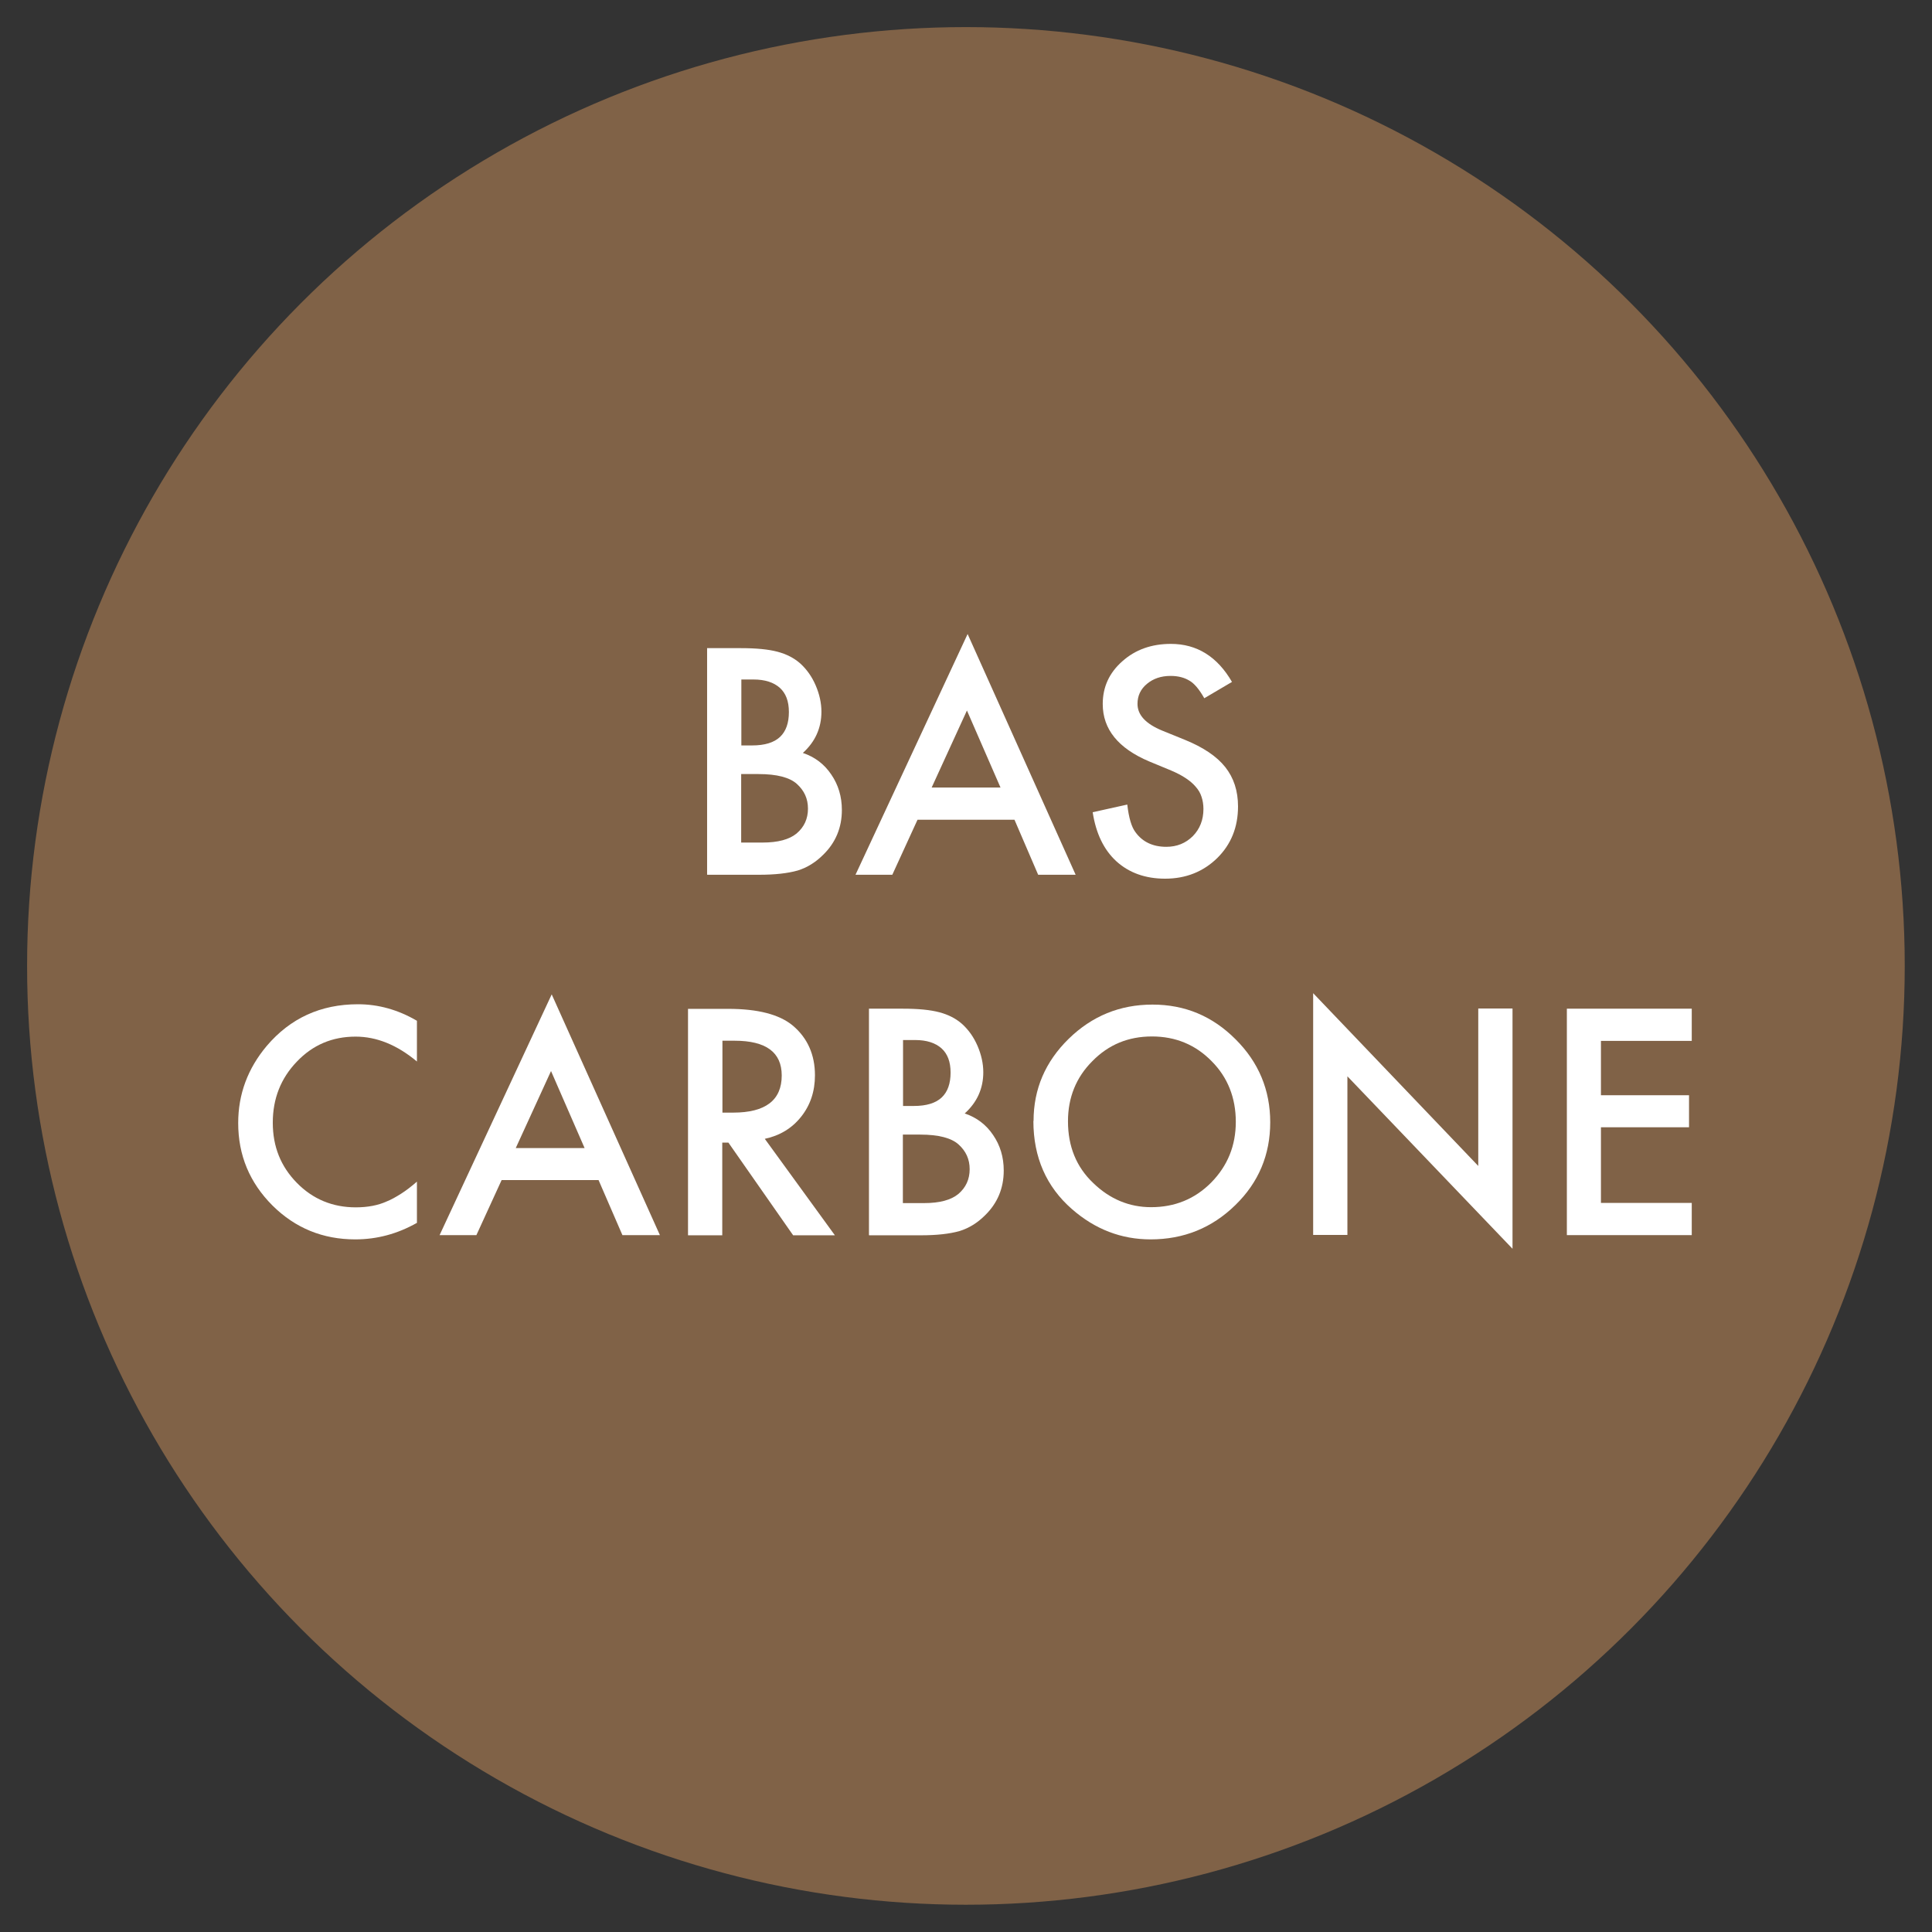 <?xml version="1.0" encoding="UTF-8"?>
<svg xmlns="http://www.w3.org/2000/svg" id="Calque_1" version="1.1" viewBox="0 0 113.39 113.39">
  <rect x="0" y="0" width="113.39" height="113.39" fill="#333333" stroke="none"/>
  <defs>
    <style>
      .st0 {
        fill: #fff;
      }

      .st1 {
        fill: #806247;
      }
    </style>
  </defs>
  <circle class="st1" cx="56.69" cy="56.69" r="55.1"></circle>
  <g>
    <path class="st0" d="M41.5,51.33v-13.29h2c.89,0,1.6.07,2.13.21.53.14.98.37,1.35.7.37.34.67.76.89,1.27.22.51.34,1.03.34,1.55,0,.95-.36,1.76-1.09,2.42.71.24,1.26.66,1.67,1.27.41.6.62,1.29.62,2.08,0,1.04-.37,1.92-1.1,2.63-.44.44-.94.75-1.49.92-.6.17-1.36.25-2.26.25h-3.04ZM43.51,43.75h.63c.75,0,1.29-.17,1.64-.5.35-.33.52-.82.52-1.46s-.18-1.1-.53-1.42c-.36-.32-.87-.49-1.55-.49h-.71v3.87ZM43.51,49.45h1.24c.91,0,1.57-.18,2-.53.45-.38.67-.87.67-1.46s-.22-1.06-.65-1.45c-.42-.38-1.17-.58-2.25-.58h-1.02v4.02Z"></path>
    <path class="st0" d="M59.54,48.11h-5.69l-1.48,3.23h-2.16l6.58-14.13,6.34,14.13h-2.2l-1.39-3.23ZM58.72,46.22l-1.97-4.52-2.07,4.52h4.04Z"></path>
    <path class="st0" d="M72.31,40.02l-1.63.96c-.3-.53-.59-.87-.87-1.03-.29-.18-.66-.28-1.11-.28-.56,0-1.02.16-1.39.47-.37.31-.55.7-.55,1.17,0,.65.48,1.17,1.45,1.57l1.33.54c1.08.44,1.87.97,2.37,1.6.5.63.75,1.4.75,2.31,0,1.22-.41,2.23-1.22,3.03-.82.8-1.84,1.21-3.06,1.21-1.15,0-2.11-.34-2.86-1.02-.74-.68-1.2-1.64-1.39-2.88l2.03-.45c.09.78.25,1.32.48,1.62.41.57,1.02.86,1.81.86.62,0,1.14-.21,1.56-.63.41-.42.62-.95.62-1.59,0-.26-.04-.5-.11-.71-.07-.22-.18-.41-.34-.59-.15-.18-.35-.35-.59-.51-.24-.16-.53-.31-.86-.45l-1.28-.53c-1.82-.77-2.73-1.89-2.73-3.37,0-1,.38-1.83,1.15-2.51.76-.68,1.71-1.02,2.85-1.02,1.53,0,2.73.75,3.59,2.24Z"></path>
    <path class="st0" d="M24.47,59.92v2.38c-1.16-.97-2.36-1.46-3.6-1.46-1.37,0-2.52.49-3.45,1.47-.94.98-1.41,2.17-1.41,3.58s.47,2.57,1.41,3.53c.94.96,2.1,1.44,3.46,1.44.71,0,1.31-.12,1.8-.34.28-.11.56-.27.86-.46.3-.19.61-.43.93-.71v2.42c-1.15.65-2.35.97-3.62.97-1.9,0-3.52-.66-4.86-1.99-1.34-1.34-2.01-2.95-2.01-4.84,0-1.69.56-3.2,1.68-4.53,1.38-1.62,3.16-2.44,5.35-2.44,1.19,0,2.35.32,3.46.97Z"></path>
    <path class="st0" d="M35.13,69.26h-5.69l-1.48,3.23h-2.16l6.58-14.13,6.35,14.13h-2.2l-1.4-3.23ZM34.31,67.38l-1.97-4.52-2.07,4.52h4.04Z"></path>
    <path class="st0" d="M44.88,66.83l4.12,5.67h-2.45l-3.8-5.44h-.36v5.44h-2.01v-13.29h2.35c1.76,0,3.02.33,3.81.99.86.73,1.29,1.71,1.29,2.91,0,.94-.27,1.75-.81,2.43-.54.68-1.25,1.11-2.14,1.3ZM42.39,65.3h.64c1.9,0,2.85-.73,2.85-2.18,0-1.36-.92-2.04-2.77-2.04h-.71v4.22Z"></path>
    <path class="st0" d="M51,72.49v-13.29h2c.89,0,1.6.07,2.13.21.53.14.98.37,1.35.7.37.34.67.76.89,1.27.22.51.34,1.03.34,1.55,0,.95-.36,1.76-1.09,2.42.71.24,1.26.66,1.67,1.27.41.6.62,1.29.62,2.08,0,1.04-.37,1.92-1.1,2.63-.44.44-.94.75-1.49.92-.6.17-1.36.25-2.26.25h-3.04ZM53,64.91h.63c.75,0,1.29-.17,1.64-.5s.52-.82.52-1.46-.18-1.1-.53-1.42c-.36-.32-.87-.49-1.55-.49h-.71v3.87ZM53,70.61h1.24c.91,0,1.57-.18,2-.53.45-.38.67-.87.67-1.46s-.22-1.06-.65-1.45c-.42-.38-1.17-.58-2.25-.58h-1.02v4.02Z"></path>
    <path class="st0" d="M60.66,65.79c0-1.87.69-3.48,2.06-4.82,1.37-1.34,3.01-2.01,4.92-2.01s3.52.68,4.87,2.03c1.36,1.35,2.04,2.98,2.04,4.88s-.68,3.53-2.05,4.86c-1.37,1.34-3.03,2.01-4.97,2.01-1.72,0-3.26-.59-4.62-1.78-1.5-1.31-2.26-3.04-2.26-5.17ZM62.68,65.81c0,1.47.49,2.68,1.48,3.62.98.95,2.12,1.42,3.4,1.42,1.39,0,2.57-.48,3.53-1.45.96-.98,1.44-2.16,1.44-3.56s-.47-2.61-1.42-3.56c-.94-.96-2.11-1.45-3.5-1.45s-2.55.48-3.5,1.45c-.95.95-1.43,2.13-1.43,3.53Z"></path>
    <path class="st0" d="M77.07,72.49v-14.2l9.69,10.14v-9.24h2.01v14.1l-9.69-10.12v9.31h-2.01Z"></path>
    <path class="st0" d="M99.29,61.09h-5.33v3.19h5.17v1.88h-5.17v4.44h5.33v1.89h-7.33v-13.29h7.33v1.89Z"></path>
  </g>
</svg>
